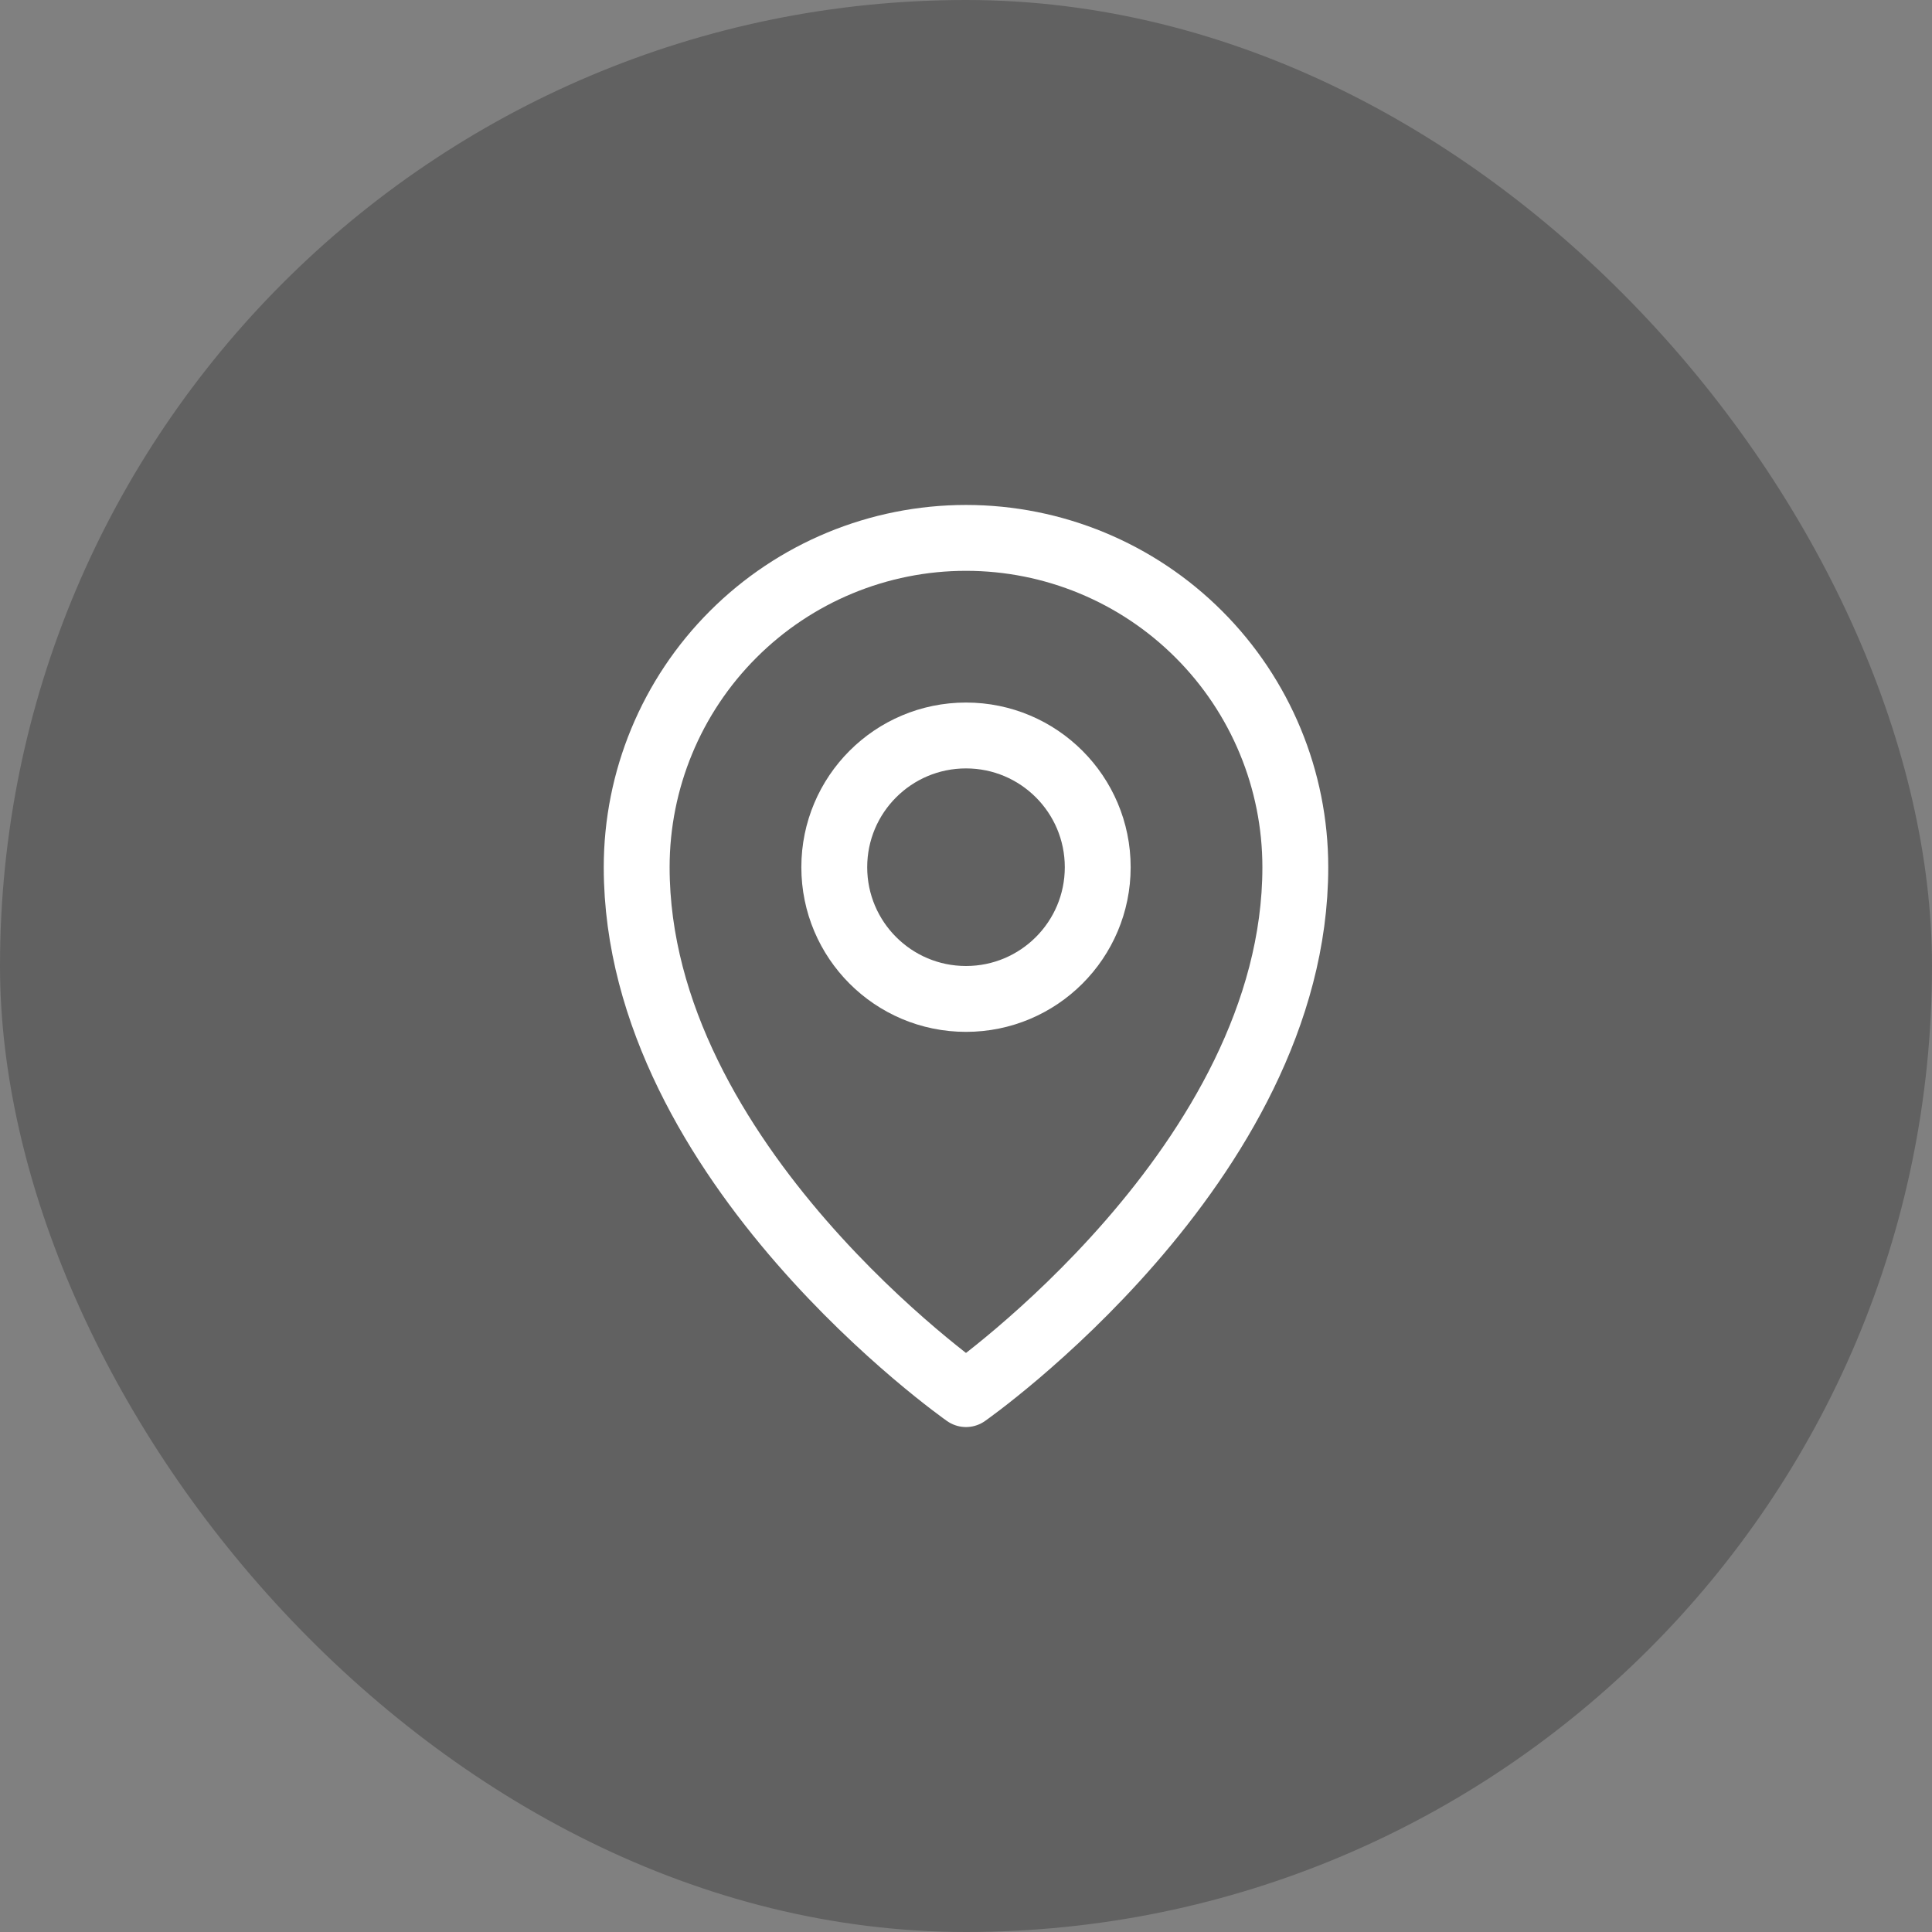 <svg width="44" height="44" viewBox="0 0 44 44" fill="none" xmlns="http://www.w3.org/2000/svg">
<rect x="0" y="0" width="44" height="44" fill="#808080" stroke="none"/>
<rect width="44" height="44" rx="22" fill="black" fill-opacity="0.24"/>
<path d="M22 22.75C23.657 22.75 25 21.407 25 19.75C25 18.093 23.657 16.75 22 16.75C20.343 16.75 19 18.093 19 19.75C19 21.407 20.343 22.75 22 22.75Z" stroke="white" stroke-width="1.5" stroke-linecap="round" stroke-linejoin="round"/>
<path d="M29.5 19.75C29.5 26.5 22 31.75 22 31.75C22 31.75 14.5 26.5 14.5 19.75C14.5 17.761 15.29 15.853 16.697 14.447C18.103 13.04 20.011 12.25 22 12.25C23.989 12.25 25.897 13.04 27.303 14.447C28.71 15.853 29.5 17.761 29.5 19.75V19.75Z" stroke="white" stroke-width="1.5" stroke-linecap="round" stroke-linejoin="round"/>
</svg>
